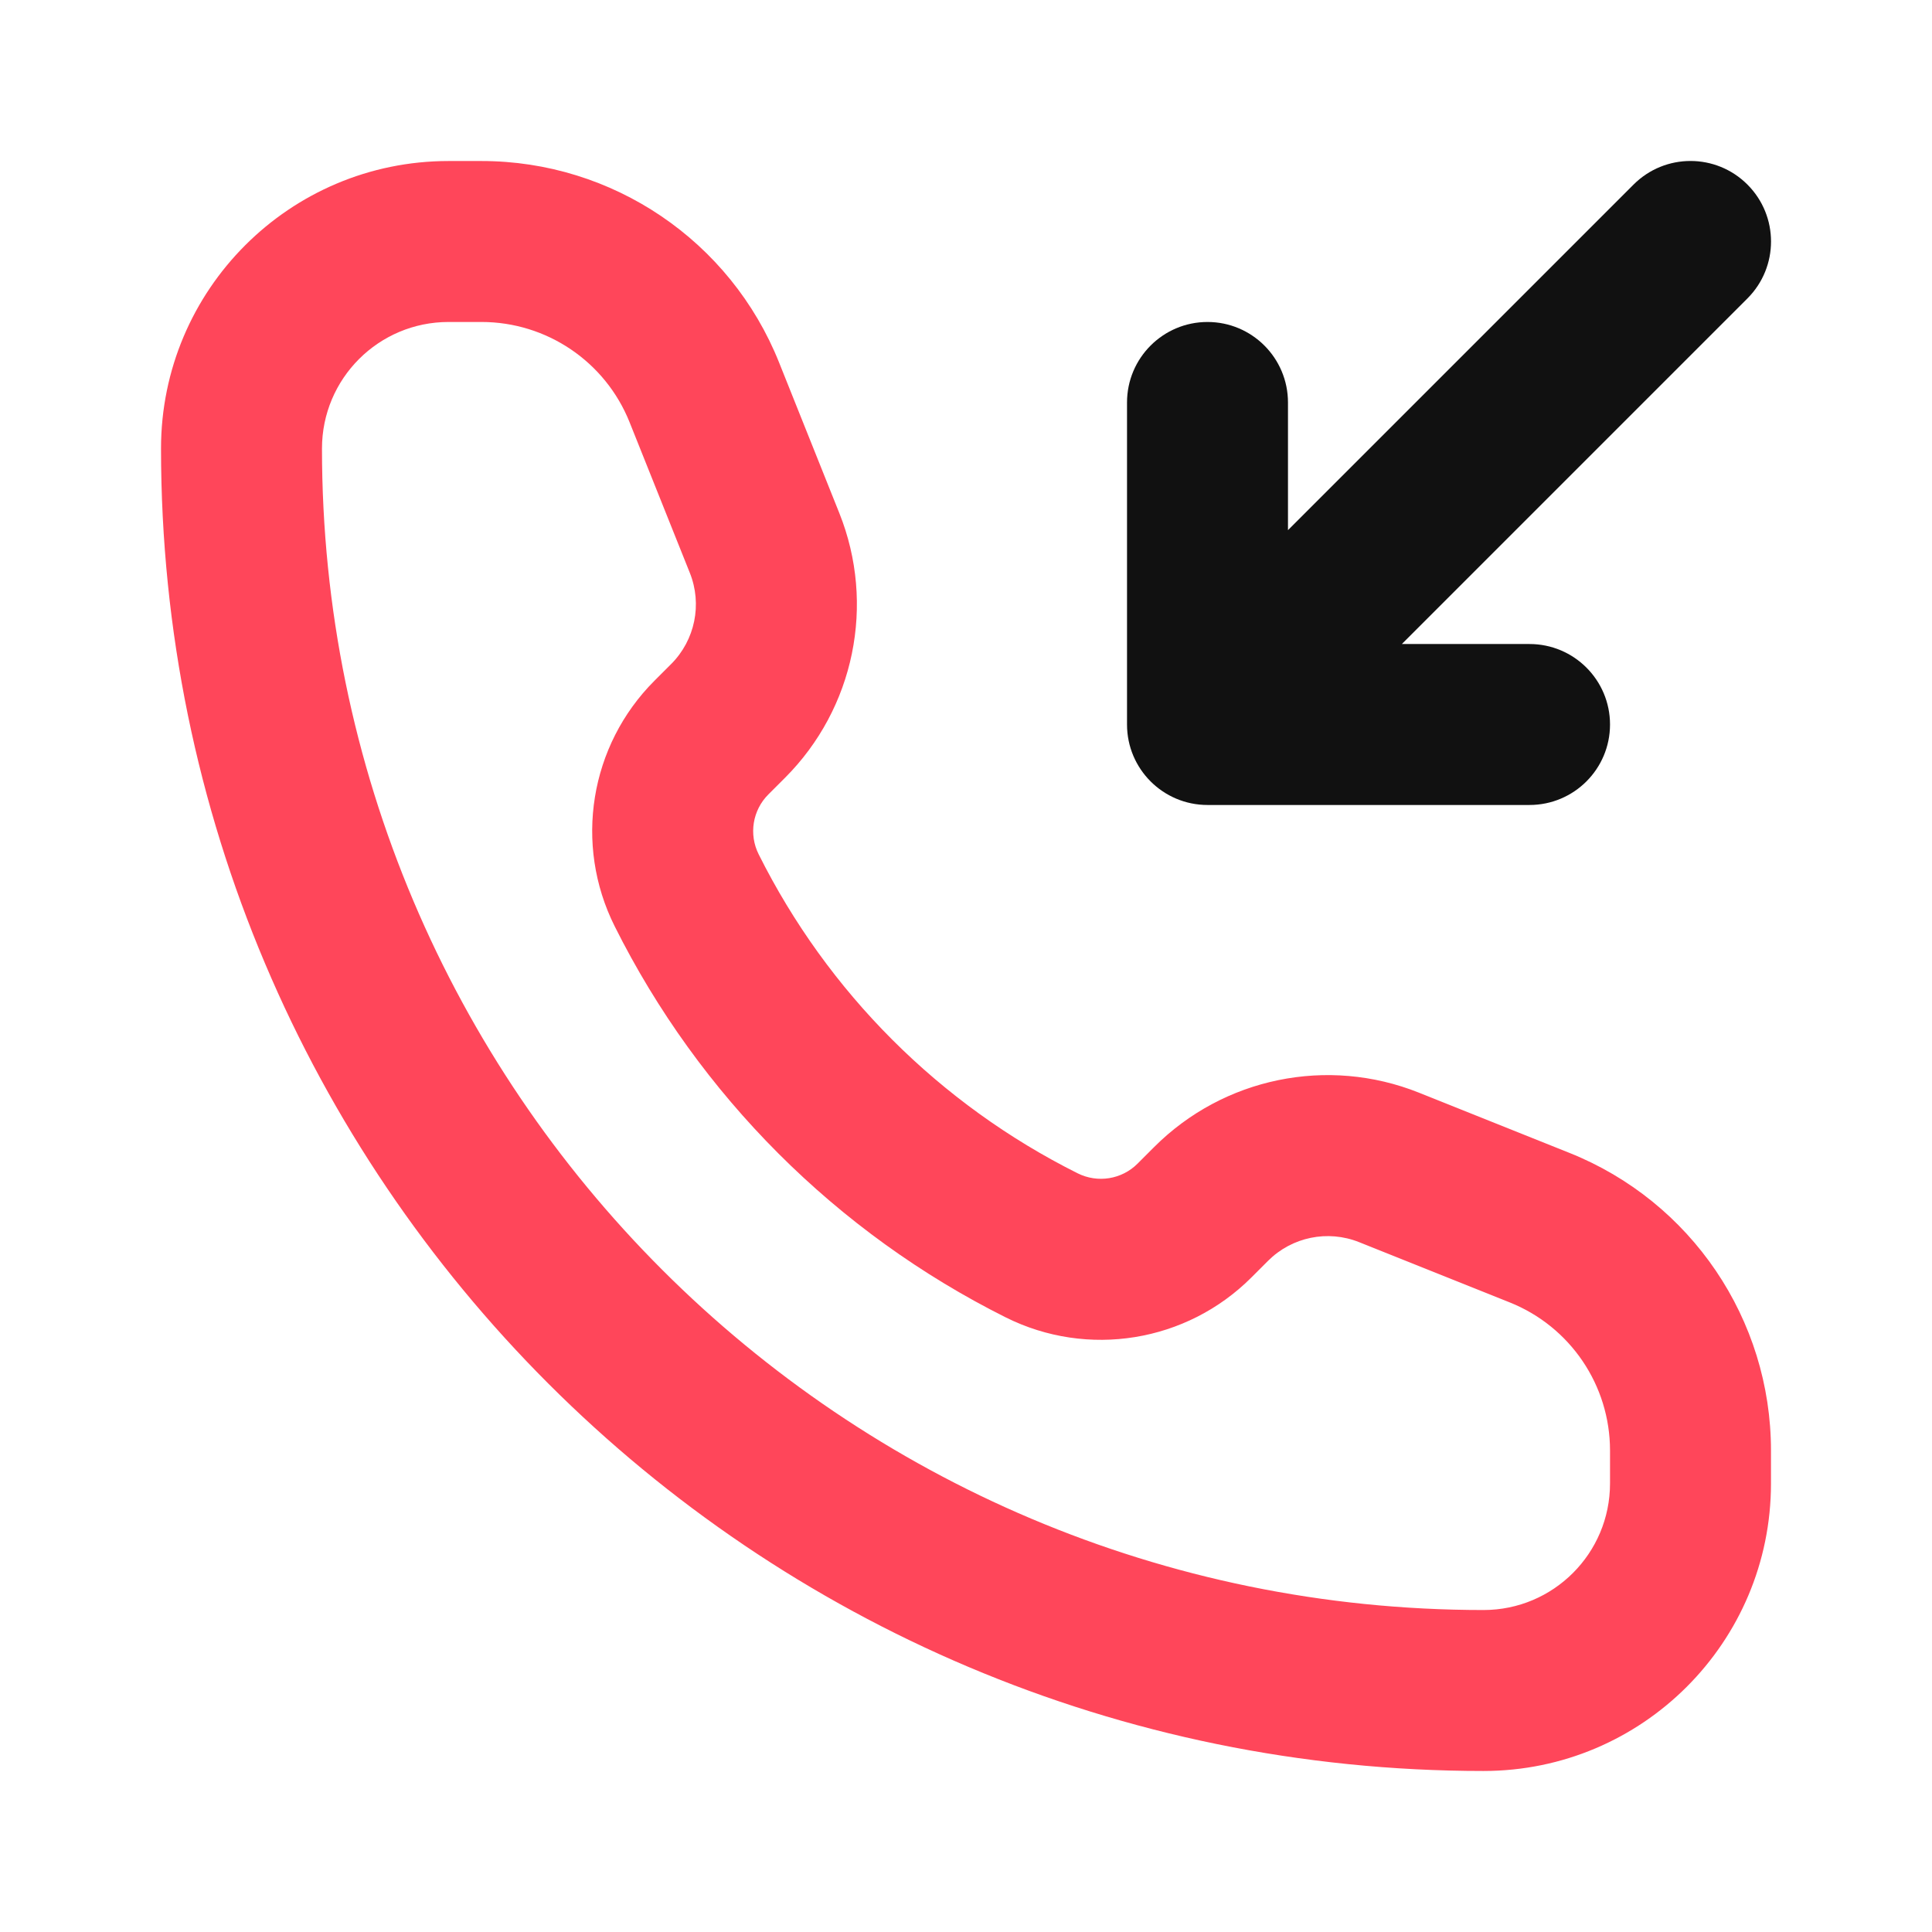 <svg width="32" height="32" viewBox="0 0 32 32" fill="none" xmlns="http://www.w3.org/2000/svg">
<path fill-rule="evenodd" clip-rule="evenodd" d="M2.667 7.429C2.667 4.799 4.799 2.667 7.429 2.667H7.975C10.146 2.667 12.098 3.988 12.904 6.004L13.902 8.499C14.506 10.009 14.152 11.733 13.002 12.883L12.726 13.159C12.465 13.42 12.4 13.819 12.566 14.15C13.709 16.437 15.563 18.291 17.85 19.434C18.181 19.599 18.58 19.535 18.841 19.274L19.117 18.998C20.267 17.848 21.991 17.494 23.502 18.098L25.996 19.096C28.012 19.902 29.333 21.854 29.333 24.025V24.571C29.333 27.201 27.201 29.333 24.572 29.333C12.474 29.333 2.667 19.526 2.667 7.429ZM7.429 5.333C6.271 5.333 5.333 6.271 5.333 7.429C5.333 18.053 13.947 26.667 24.572 26.667C25.729 26.667 26.667 25.729 26.667 24.571V24.025C26.667 22.944 26.009 21.973 25.006 21.572L22.511 20.574C21.991 20.366 21.398 20.488 21.002 20.884L20.727 21.159C19.654 22.232 18.015 22.498 16.658 21.82C13.855 20.418 11.582 18.145 10.181 15.342C9.502 13.985 9.768 12.346 10.841 11.274L11.117 10.998C11.512 10.602 11.634 10.009 11.426 9.489L10.428 6.994C10.027 5.991 9.056 5.333 7.975 5.333H7.429Z" fill="#ff465a"/>
<path d="M23.219 10.667H25.333C26.07 10.667 26.667 11.264 26.667 12C26.667 12.736 26.07 13.333 25.333 13.333H20C19.264 13.333 18.667 12.736 18.667 12V6.667C18.667 5.93 19.264 5.333 20 5.333C20.736 5.333 21.333 5.93 21.333 6.667V8.781L27.057 3.057C27.578 2.536 28.422 2.536 28.943 3.057C29.464 3.578 29.464 4.422 28.943 4.943L23.219 10.667Z" fill="#111111"/>
</svg>

